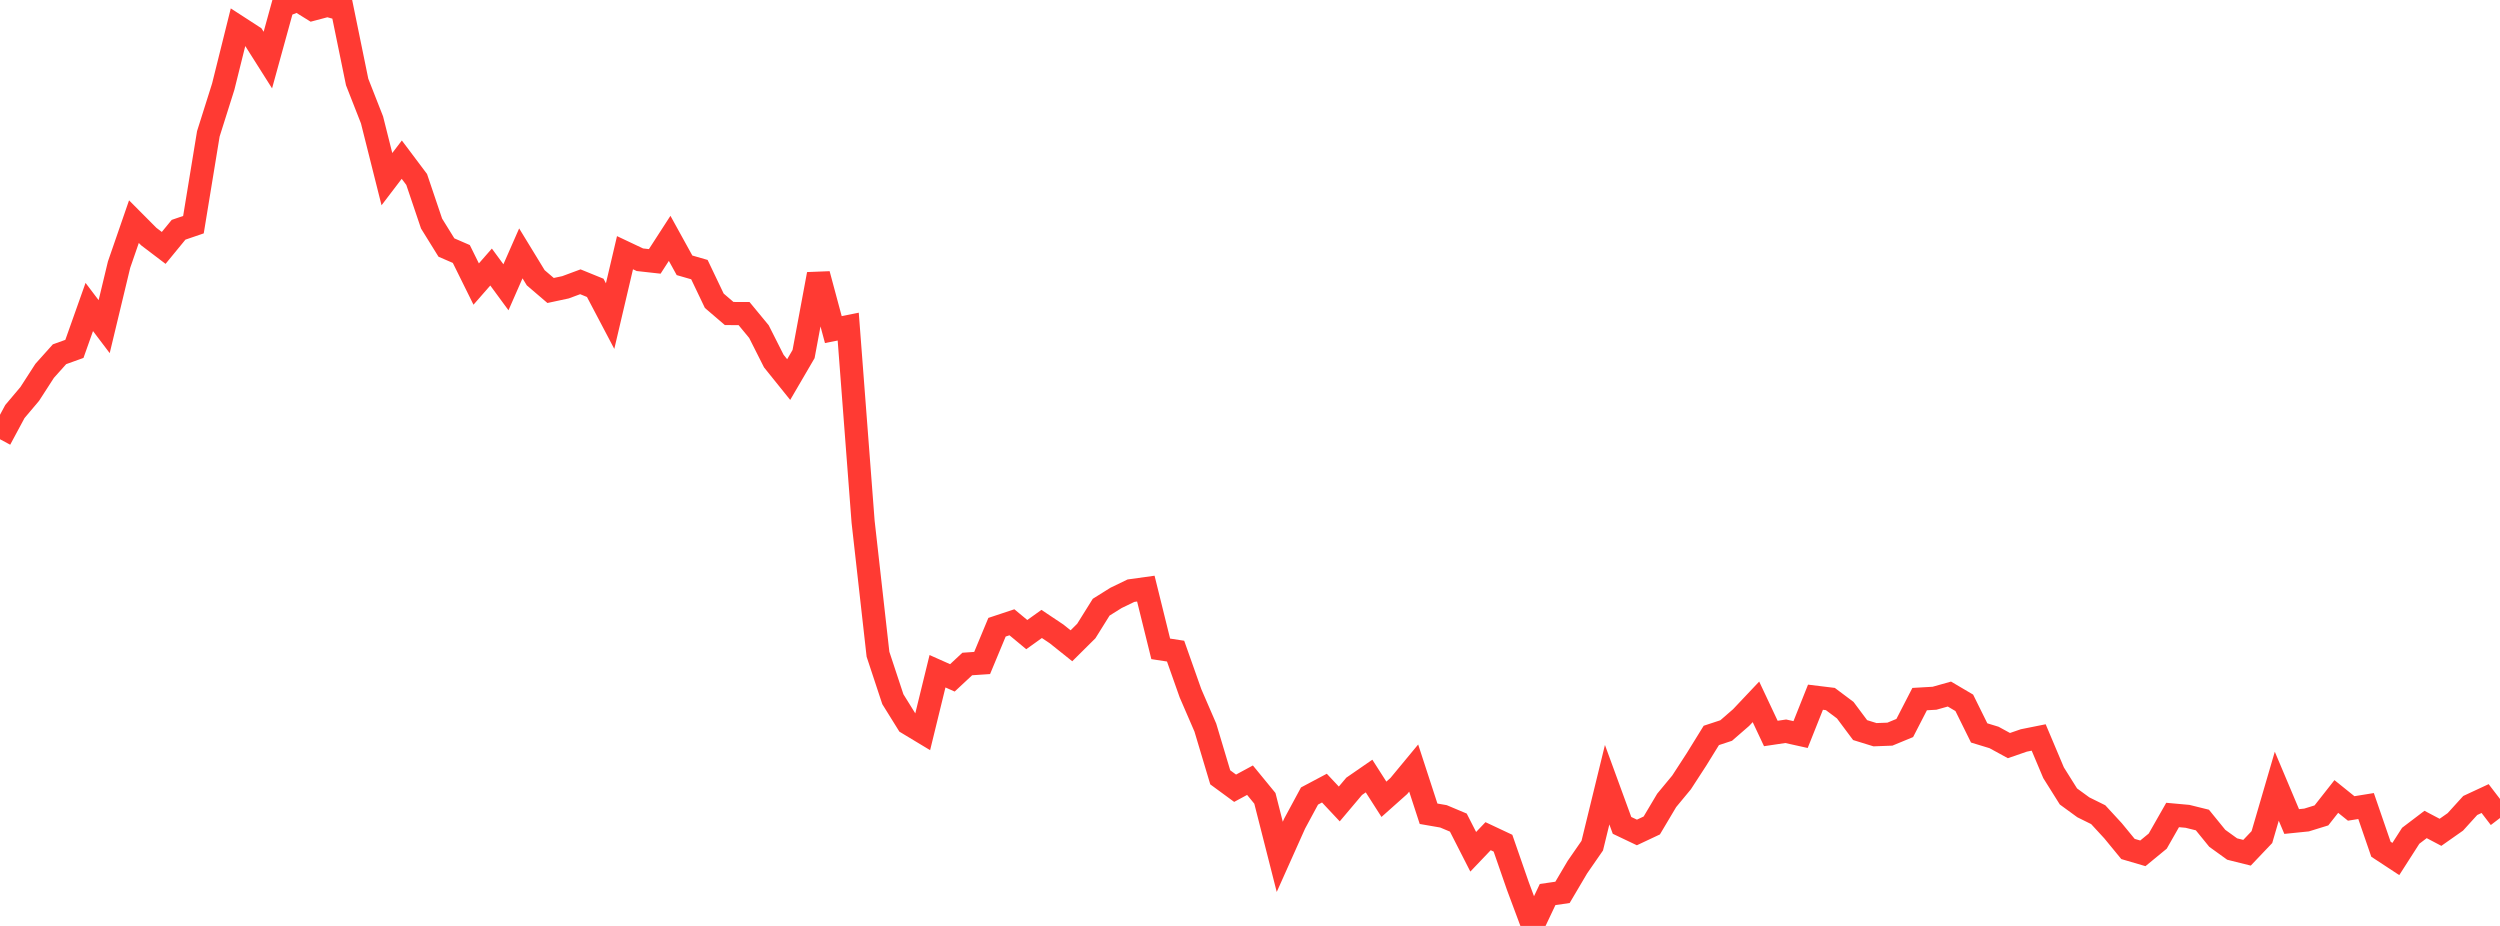 <?xml version="1.0" standalone="no"?>
<!DOCTYPE svg PUBLIC "-//W3C//DTD SVG 1.1//EN" "http://www.w3.org/Graphics/SVG/1.1/DTD/svg11.dtd">

<svg width="135" height="50" viewBox="0 0 135 50" preserveAspectRatio="none" 
  xmlns="http://www.w3.org/2000/svg"
  xmlns:xlink="http://www.w3.org/1999/xlink">


<polyline points="0.0, 23.719 0.804, 22.223 1.607, 21.272 2.411, 20.026 3.214, 19.129 4.018, 18.84 4.821, 16.577 5.625, 17.639 6.429, 14.293 7.232, 11.969 8.036, 12.777 8.839, 13.387 9.643, 12.407 10.446, 12.132 11.25, 7.228 12.054, 4.681 12.857, 1.454 13.661, 1.975 14.464, 3.244 15.268, 0.325 16.071, 0.0 16.875, 0.499 17.679, 0.286 18.482, 0.503 19.286, 4.428 20.089, 6.475 20.893, 9.674 21.696, 8.621 22.5, 9.691 23.304, 12.071 24.107, 13.367 24.911, 13.715 25.714, 15.339 26.518, 14.42 27.321, 15.513 28.125, 13.682 28.929, 14.999 29.732, 15.686 30.536, 15.514 31.339, 15.216 32.143, 15.544 32.946, 17.069 33.75, 13.646 34.554, 14.026 35.357, 14.115 36.161, 12.871 36.964, 14.327 37.768, 14.559 38.571, 16.241 39.375, 16.93 40.179, 16.933 40.982, 17.906 41.786, 19.499 42.589, 20.497 43.393, 19.119 44.196, 14.806 45.0, 17.798 45.804, 17.637 46.607, 28.171 47.411, 35.328 48.214, 37.757 49.018, 39.051 49.821, 39.535 50.625, 36.247 51.429, 36.605 52.232, 35.856 53.036, 35.8 53.839, 33.87 54.643, 33.603 55.446, 34.269 56.25, 33.693 57.054, 34.23 57.857, 34.872 58.661, 34.074 59.464, 32.788 60.268, 32.285 61.071, 31.897 61.875, 31.785 62.679, 35.038 63.482, 35.161 64.286, 37.435 65.089, 39.29 65.893, 41.976 66.696, 42.565 67.5, 42.13 68.304, 43.111 69.107, 46.27 69.911, 44.473 70.714, 42.985 71.518, 42.558 72.321, 43.414 73.125, 42.461 73.929, 41.906 74.732, 43.161 75.536, 42.445 76.339, 41.475 77.143, 43.943 77.946, 44.082 78.75, 44.42 79.554, 45.996 80.357, 45.154 81.161, 45.532 81.964, 47.845 82.768, 50.0 83.571, 48.305 84.375, 48.188 85.179, 46.826 85.982, 45.666 86.786, 42.374 87.589, 44.57 88.393, 44.953 89.196, 44.575 90.0, 43.222 90.804, 42.251 91.607, 41.014 92.411, 39.713 93.214, 39.448 94.018, 38.75 94.821, 37.9 95.625, 39.608 96.429, 39.488 97.232, 39.666 98.036, 37.649 98.839, 37.747 99.643, 38.349 100.446, 39.425 101.25, 39.674 102.054, 39.644 102.857, 39.312 103.661, 37.751 104.464, 37.705 105.268, 37.479 106.071, 37.952 106.875, 39.578 107.679, 39.823 108.482, 40.262 109.286, 39.984 110.089, 39.823 110.893, 41.729 111.696, 43.009 112.5, 43.595 113.304, 43.993 114.107, 44.865 114.911, 45.844 115.714, 46.08 116.518, 45.419 117.321, 44.009 118.125, 44.082 118.929, 44.281 119.732, 45.268 120.536, 45.848 121.339, 46.048 122.143, 45.203 122.946, 42.455 123.75, 44.362 124.554, 44.28 125.357, 44.032 126.161, 43.01 126.964, 43.656 127.768, 43.526 128.571, 45.858 129.375, 46.386 130.179, 45.131 130.982, 44.521 131.786, 44.945 132.589, 44.381 133.393, 43.496 134.196, 43.122 135.0, 44.172" fill="none" stroke="#ff3a33" stroke-width="1.25"/>

</svg>